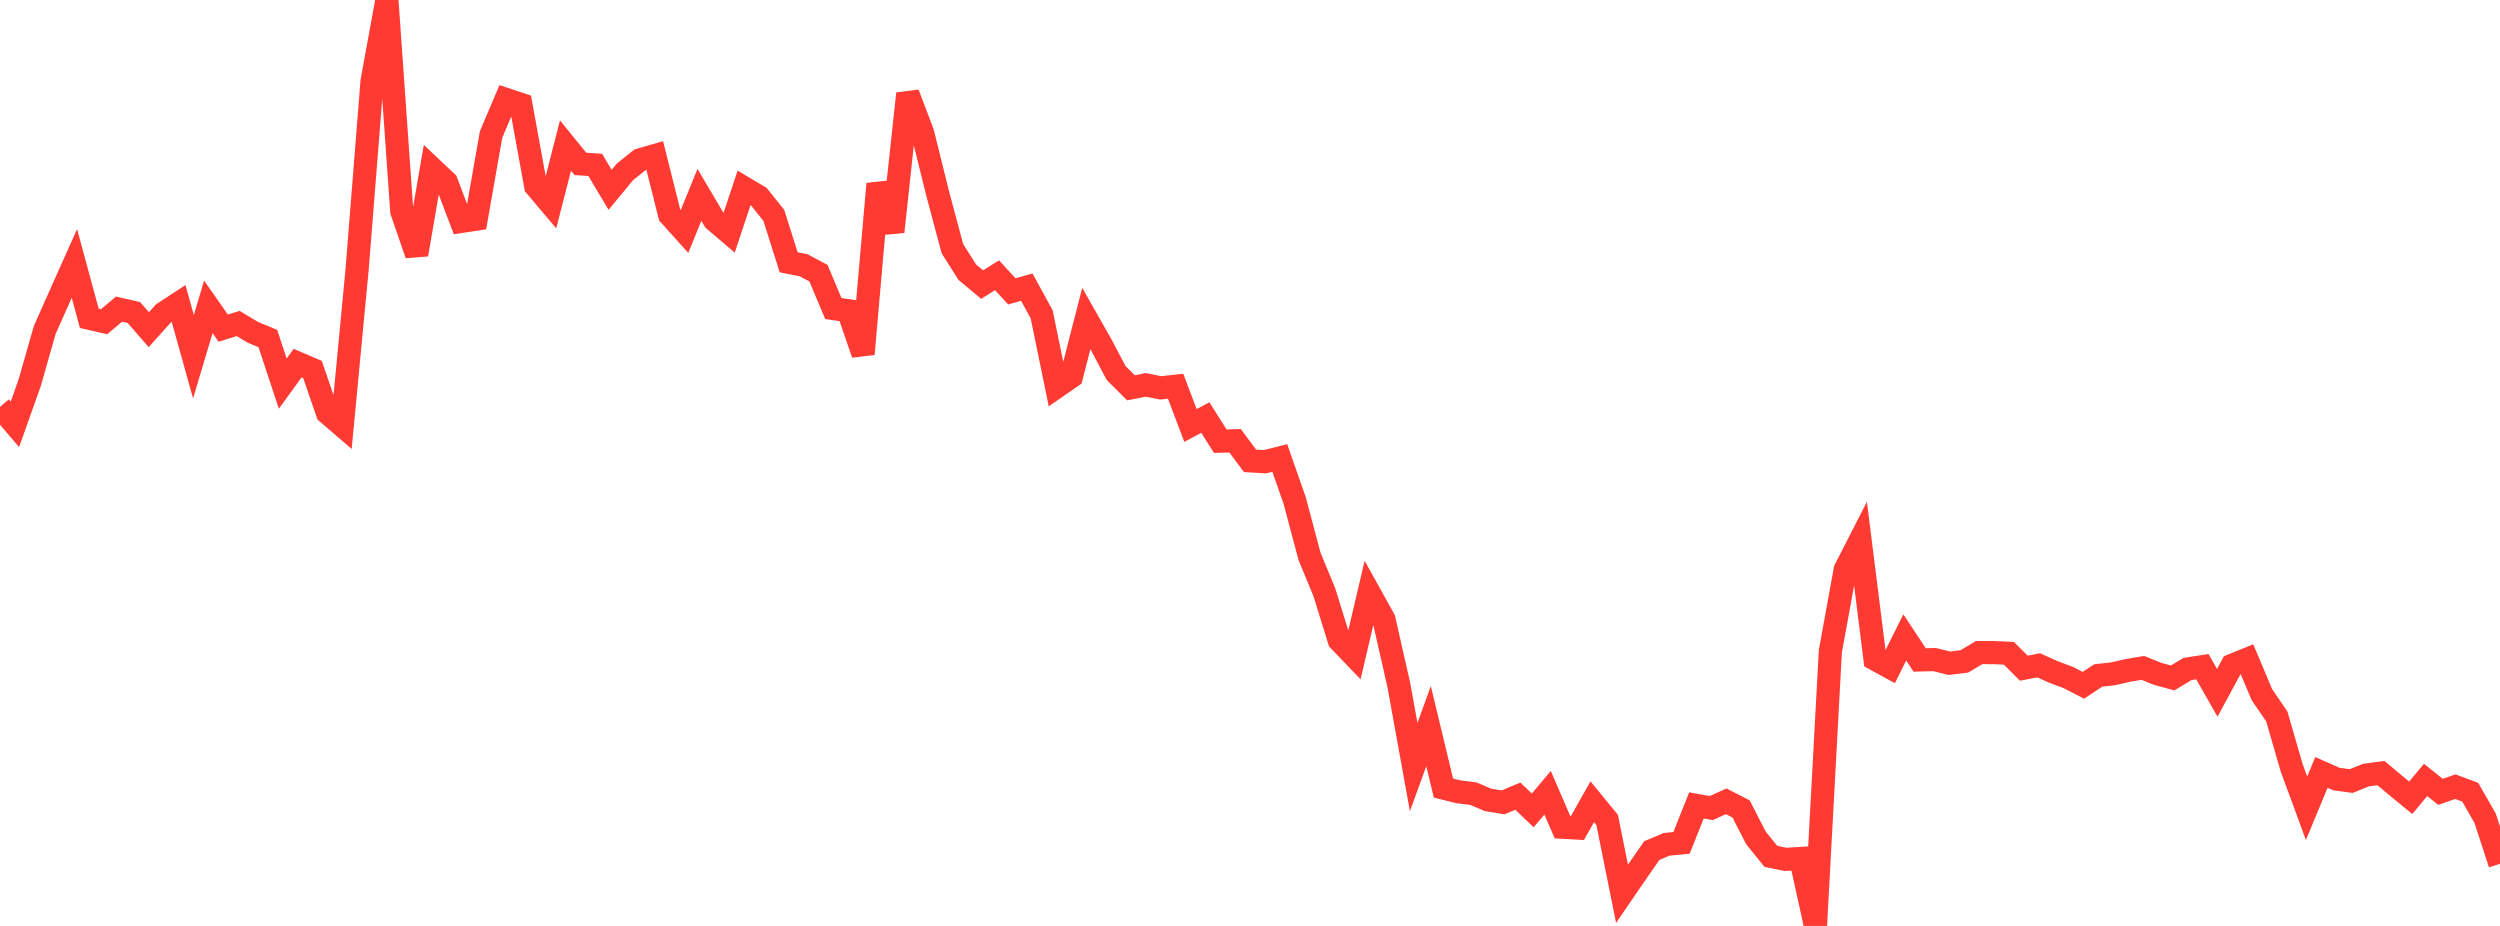 <?xml version="1.0" standalone="no"?>
<!DOCTYPE svg PUBLIC "-//W3C//DTD SVG 1.1//EN" "http://www.w3.org/Graphics/SVG/1.1/DTD/svg11.dtd">

<svg width="135" height="50" viewBox="0 0 135 50" preserveAspectRatio="none" 
  xmlns="http://www.w3.org/2000/svg"
  xmlns:xlink="http://www.w3.org/1999/xlink">


<polyline points="0.0, 21.972 0.804, 22.915 1.607, 20.656 2.411, 17.831 3.214, 16.023 4.018, 14.225 4.821, 17.186 5.625, 17.37 6.429, 16.693 7.232, 16.879 8.036, 17.802 8.839, 16.908 9.643, 16.383 10.446, 19.262 11.25, 16.569 12.054, 17.72 12.857, 17.467 13.661, 17.949 14.464, 18.281 15.268, 20.717 16.071, 19.608 16.875, 19.952 17.679, 22.292 18.482, 22.983 19.286, 14.522 20.089, 4.396 20.893, 0.0 21.696, 11.414 22.5, 13.741 23.304, 9.079 24.107, 9.837 24.911, 11.956 25.714, 11.834 26.518, 7.262 27.321, 5.37 28.125, 5.637 28.929, 10.052 29.732, 11.003 30.536, 7.858 31.339, 8.849 32.143, 8.904 32.946, 10.25 33.75, 9.277 34.554, 8.634 35.357, 8.402 36.161, 11.605 36.964, 12.498 37.768, 10.524 38.571, 11.882 39.375, 12.566 40.179, 10.147 40.982, 10.624 41.786, 11.631 42.589, 14.166 43.393, 14.324 44.196, 14.75 45.0, 16.66 45.804, 16.779 46.607, 19.114 47.411, 9.928 48.214, 12.513 49.018, 5.057 49.821, 7.172 50.625, 10.416 51.429, 13.428 52.232, 14.696 53.036, 15.368 53.839, 14.863 54.643, 15.736 55.446, 15.506 56.25, 16.974 57.054, 20.89 57.857, 20.334 58.661, 17.197 59.464, 18.612 60.268, 20.139 61.071, 20.943 61.875, 20.783 62.679, 20.945 63.482, 20.856 64.286, 22.976 65.089, 22.547 65.893, 23.824 66.696, 23.801 67.5, 24.886 68.304, 24.934 69.107, 24.731 69.911, 27.023 70.714, 30.041 71.518, 31.99 72.321, 34.583 73.125, 35.42 73.929, 32 74.732, 33.446 75.536, 36.99 76.339, 41.42 77.143, 39.212 77.946, 42.556 78.75, 42.757 79.554, 42.855 80.357, 43.195 81.161, 43.328 81.964, 42.993 82.768, 43.762 83.571, 42.807 84.375, 44.672 85.179, 44.717 85.982, 43.295 86.786, 44.276 87.589, 48.263 88.393, 47.09 89.196, 45.931 90.0, 45.593 90.804, 45.515 91.607, 43.491 92.411, 43.635 93.214, 43.27 94.018, 43.682 94.821, 45.247 95.625, 46.243 96.429, 46.407 97.232, 46.358 98.036, 50.0 98.839, 35.17 99.643, 30.757 100.446, 29.187 101.25, 35.593 102.054, 36.032 102.857, 34.422 103.661, 35.637 104.464, 35.617 105.268, 35.815 106.071, 35.717 106.875, 35.239 107.679, 35.241 108.482, 35.278 109.286, 36.083 110.089, 35.927 110.893, 36.288 111.696, 36.589 112.5, 37.006 113.304, 36.476 114.107, 36.385 114.911, 36.201 115.714, 36.066 116.518, 36.389 117.321, 36.61 118.125, 36.126 118.929, 36.001 119.732, 37.415 120.536, 35.928 121.339, 35.602 122.143, 37.514 122.946, 38.684 123.75, 41.46 124.554, 43.647 125.357, 41.711 126.161, 42.067 126.964, 42.177 127.768, 41.853 128.571, 41.746 129.375, 42.42 130.179, 43.081 130.982, 42.116 131.786, 42.76 132.589, 42.48 133.393, 42.781 134.196, 44.184 135.0, 46.645" fill="none" stroke="#ff3a33" stroke-width="1.25"/>

</svg>